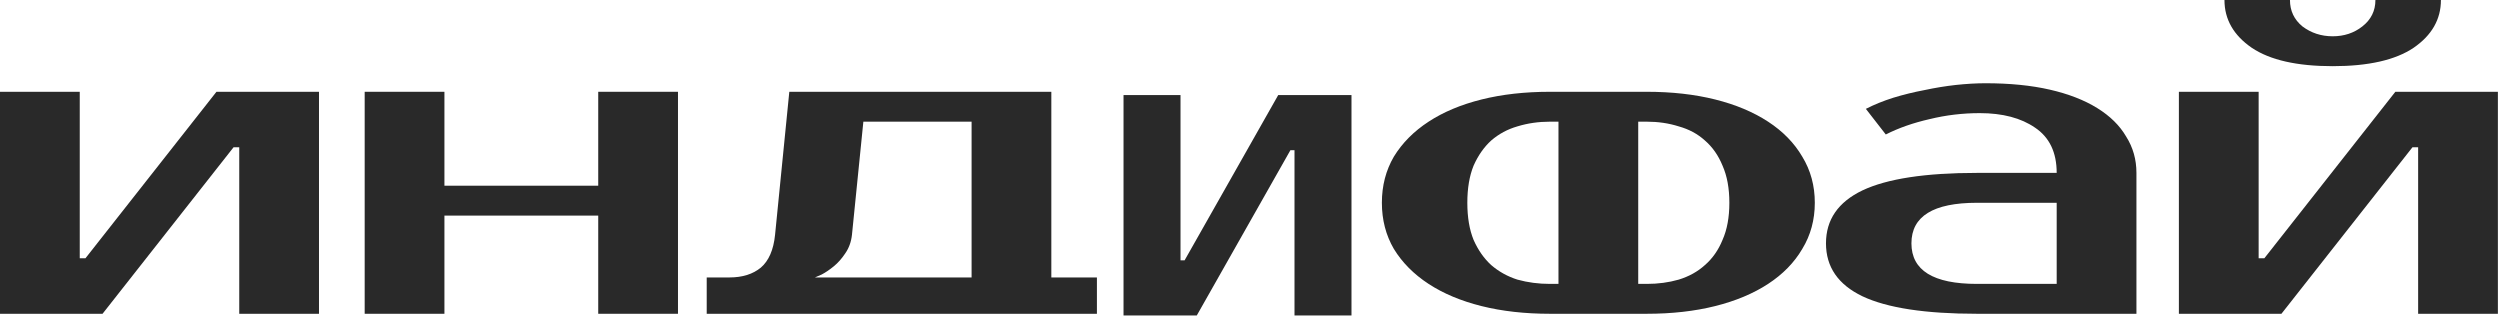 <svg width="329" height="42" viewBox="0 0 329 42" fill="none" xmlns="http://www.w3.org/2000/svg">
<path d="M306.982 8.708C302.285 8.708 298.736 7.903 296.337 6.292C293.938 4.644 292.739 2.547 292.739 0H301.36C301.36 1.423 301.91 2.584 303.009 3.483C304.159 4.345 305.483 4.775 306.982 4.775C308.482 4.775 309.781 4.345 310.88 3.483C312.03 2.584 312.605 1.423 312.605 0H321.226C321.226 2.547 320.026 4.644 317.627 6.292C315.228 7.903 311.68 8.708 306.982 8.708Z" fill="#292929"/>
<path d="M328.722 12.079V41.293H318.227V19.383H317.477L300.236 41.293H286.742V12.079H297.237V33.99H297.987L315.228 12.079H328.722Z" fill="#292929"/>
<path d="M251.544 32.023C251.544 35.581 254.417 37.361 260.165 37.361H270.66V26.686H260.165C254.417 26.686 251.544 28.465 251.544 32.023ZM270.66 22.753C270.66 20.057 269.71 18.072 267.811 16.798C265.962 15.525 263.538 14.888 260.539 14.888C258.291 14.888 256.092 15.15 253.943 15.675C251.794 16.162 249.87 16.836 248.17 17.697L245.547 14.326C246.646 13.764 247.845 13.277 249.145 12.866C250.494 12.454 251.869 12.116 253.268 11.854C254.667 11.555 256.042 11.33 257.391 11.18C258.79 11.03 260.09 10.955 261.289 10.955C264.488 10.955 267.311 11.236 269.76 11.798C272.209 12.36 274.283 13.165 275.982 14.214C277.681 15.263 278.956 16.517 279.805 17.978C280.705 19.401 281.155 20.993 281.155 22.753V41.293H260.165C253.368 41.293 248.345 40.525 245.097 38.99C241.898 37.454 240.299 35.132 240.299 32.023C240.299 28.915 241.898 26.593 245.097 25.057C248.345 23.521 253.368 22.753 260.165 22.753H270.66Z" fill="#292929"/>
<path d="M205.095 41.293H203.971C200.672 41.293 197.674 40.956 194.975 40.282C192.276 39.608 189.952 38.634 188.003 37.361C186.054 36.087 184.53 34.551 183.43 32.754C182.381 30.956 181.856 28.933 181.856 26.686C181.856 24.439 182.381 22.416 183.43 20.619C184.53 18.821 186.054 17.285 188.003 16.012C189.952 14.738 192.276 13.764 194.975 13.09C197.674 12.416 200.672 12.079 203.971 12.079H205.095L215.59 12.079L216.715 12.079C220.013 12.079 223.012 12.416 225.71 13.09C228.409 13.764 230.733 14.738 232.682 16.012C234.631 17.285 236.13 18.821 237.18 20.619C238.279 22.416 238.829 24.439 238.829 26.686C238.829 28.933 238.279 30.956 237.18 32.754C236.13 34.551 234.631 36.087 232.682 37.361C230.733 38.634 228.409 39.608 225.71 40.282C223.012 40.956 220.013 41.293 216.715 41.293H215.59H205.095ZM205.095 37.361V16.012H203.971C202.471 16.012 201.047 16.218 199.698 16.63C198.398 17.004 197.249 17.622 196.249 18.484C195.3 19.345 194.525 20.45 193.925 21.798C193.376 23.147 193.101 24.776 193.101 26.686C193.101 28.596 193.376 30.226 193.925 31.574C194.525 32.922 195.3 34.027 196.249 34.889C197.249 35.75 198.398 36.387 199.698 36.799C201.047 37.173 202.471 37.361 203.971 37.361H205.095ZM215.59 16.012V37.361H216.715C218.214 37.361 219.613 37.173 220.913 36.799C222.262 36.387 223.411 35.75 224.361 34.889C225.36 34.027 226.135 32.922 226.685 31.574C227.285 30.226 227.584 28.596 227.584 26.686C227.584 24.776 227.285 23.147 226.685 21.798C226.135 20.45 225.36 19.345 224.361 18.484C223.411 17.622 222.262 17.004 220.913 16.63C219.613 16.218 218.214 16.012 216.715 16.012H215.59Z" fill="#292929"/>
<path d="M177.856 12.512V41.512H170.356V19.762H169.82L157.499 41.512H147.856V12.512H155.356V34.262H155.892L168.213 12.512H177.856Z" fill="#292929"/>
<path d="M93.003 36.512H96.001C97.701 36.512 99.075 36.081 100.125 35.22C101.174 34.321 101.799 32.879 101.999 30.894L103.873 12.079H138.356V36.512H144.354L144.354 41.293H135.733H134.233H103.123H101.624H93.003L93.003 36.512ZM112.119 30.894C112.019 31.83 111.719 32.654 111.219 33.366C110.769 34.04 110.27 34.602 109.72 35.051C109.17 35.501 108.645 35.856 108.146 36.119C107.646 36.343 107.346 36.474 107.246 36.512H127.861V16.012H113.618L112.119 30.894Z" fill="#292929"/>
<path d="M89.222 12.079V41.293H78.727V28.372H58.487V41.293H47.992V12.079H58.487V24.439H78.727V12.079H89.222Z" fill="#292929"/>
<path d="M41.98 12.079V41.293H31.485V19.383H30.735L13.494 41.293H0V12.079H10.495V33.99H11.245L28.486 12.079H41.98Z" fill="#292929"/>
</svg>
